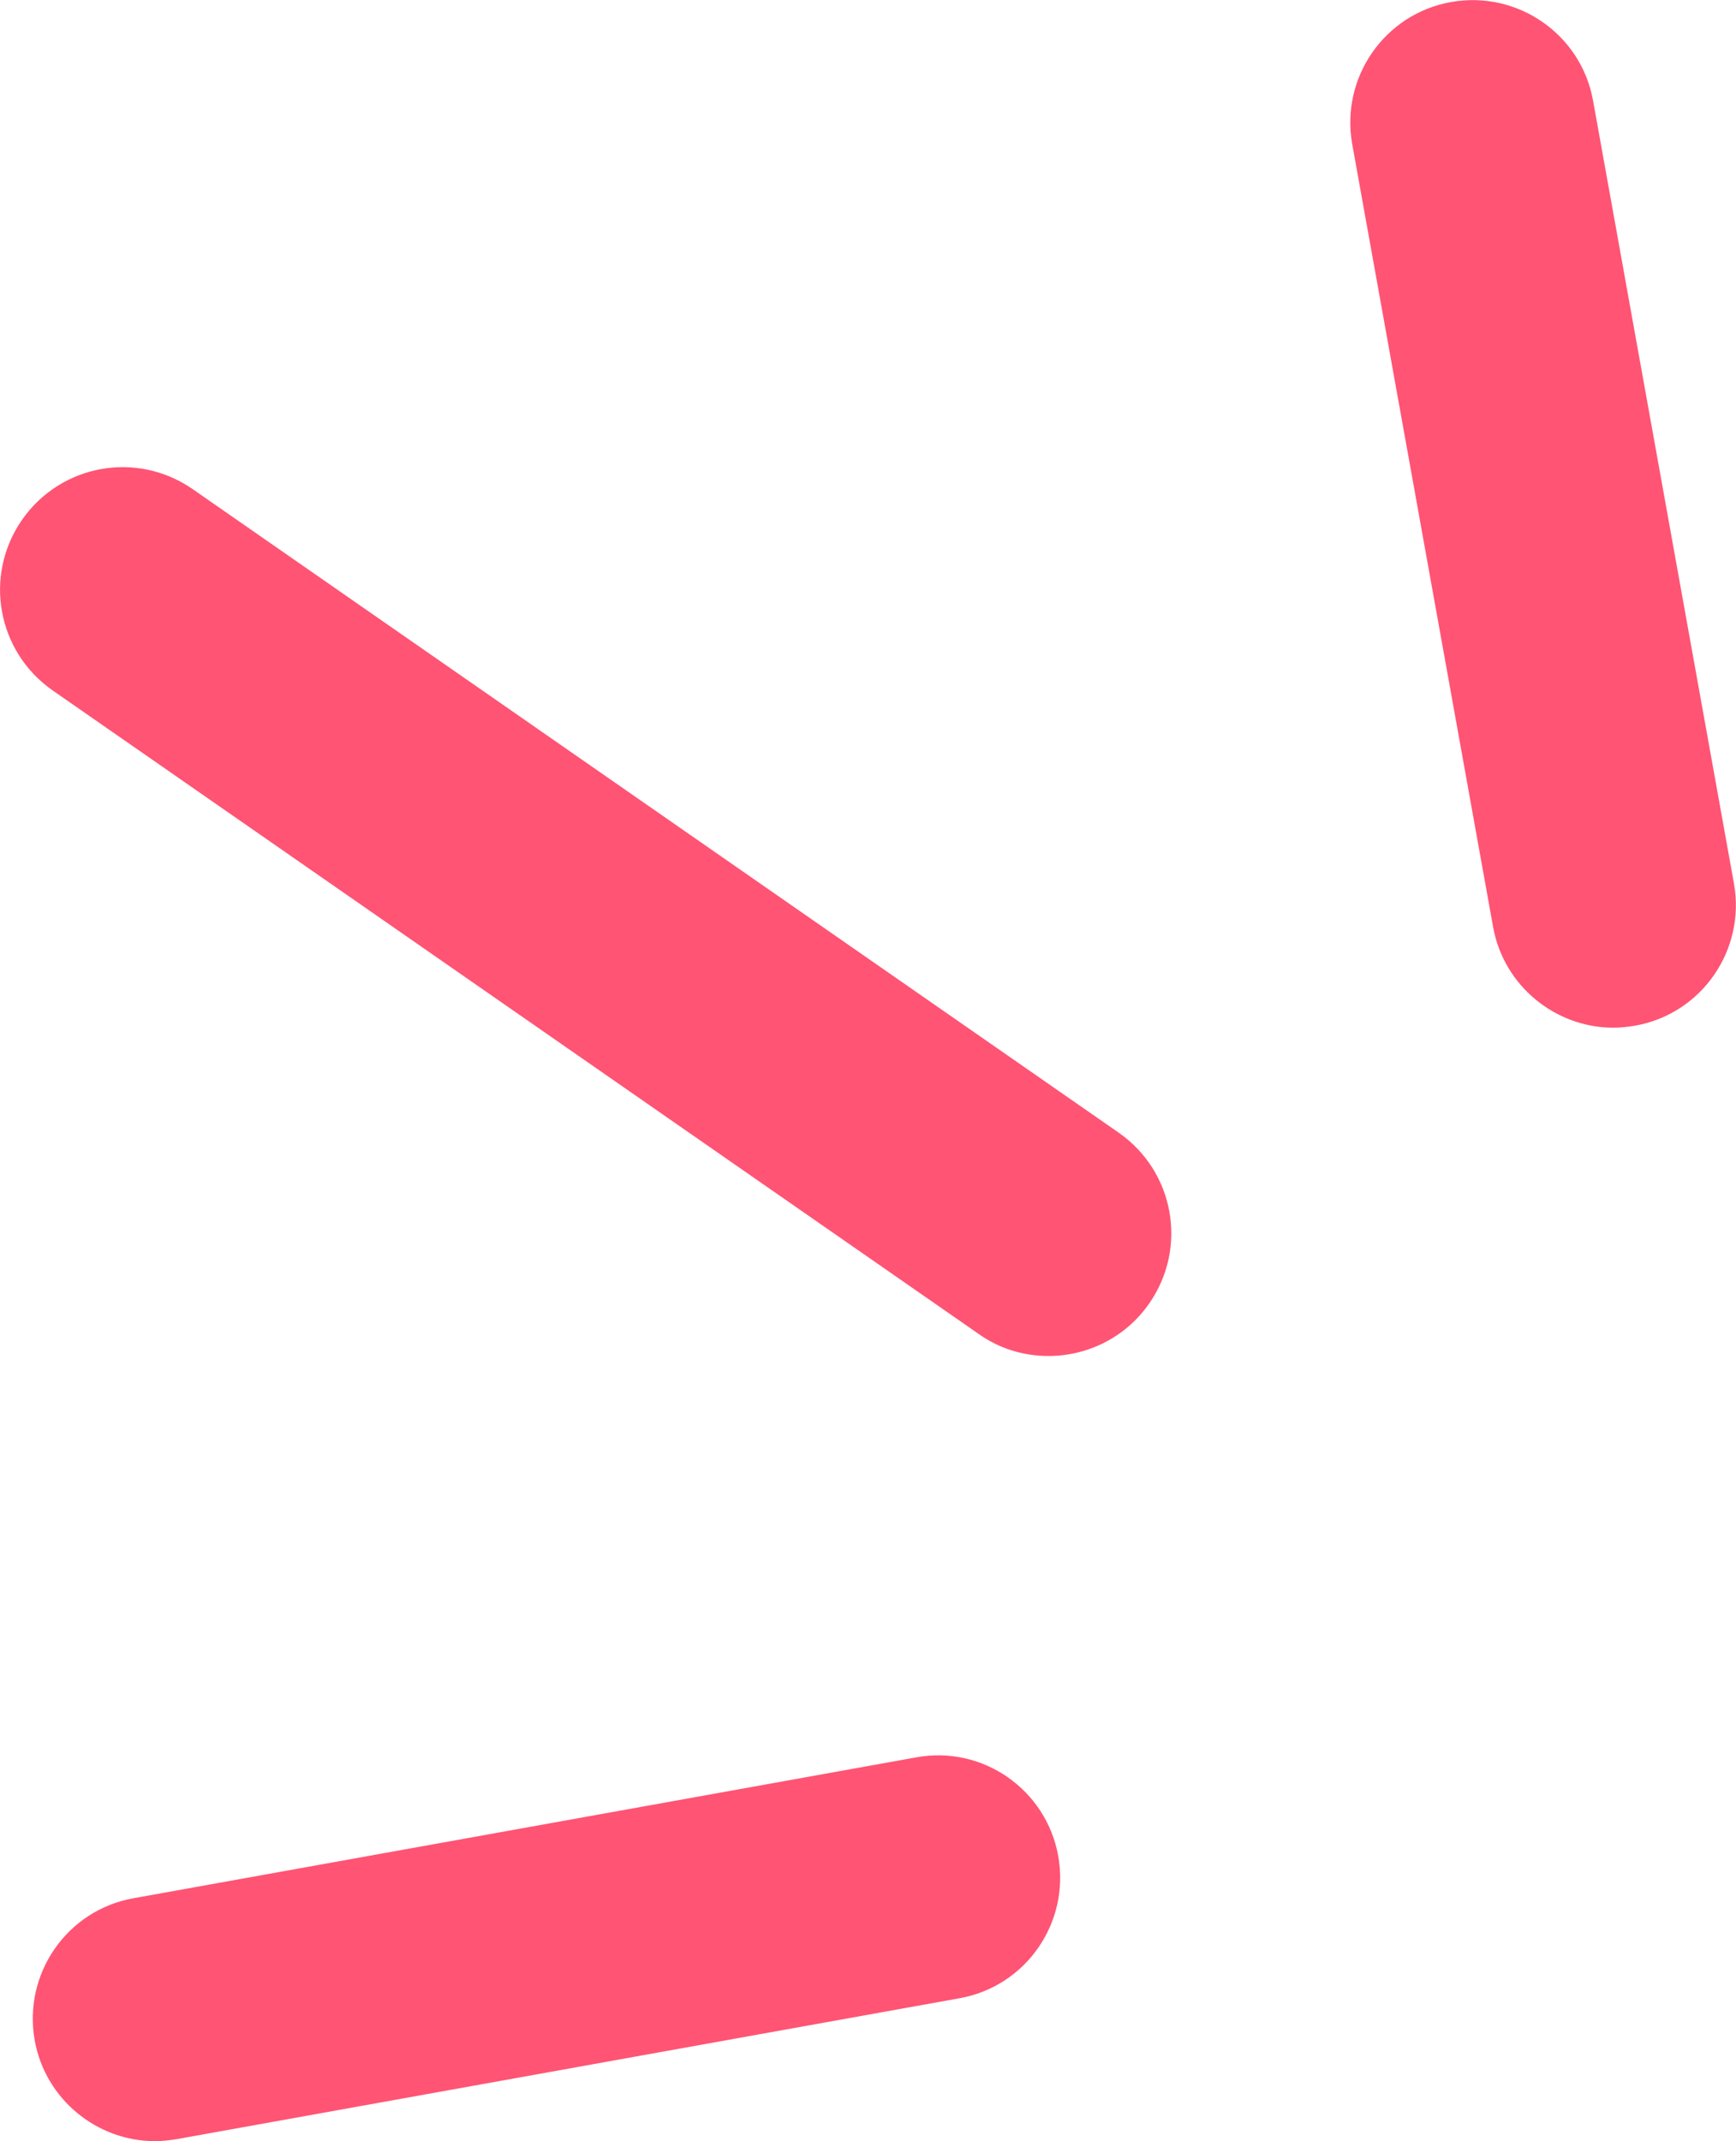 <?xml version="1.0" encoding="UTF-8"?><svg xmlns="http://www.w3.org/2000/svg" viewBox="0 0 42.52 52.44"><defs><style>.d{fill:#ff5474;}</style></defs><g id="a"/><g id="b"><g id="c"><g><path class="d" d="M25.68,33.21c-.59,0-1.19-.17-1.71-.54L1.29,16.91c-1.36-.95-1.7-2.81-.75-4.18,.95-1.36,2.81-1.7,4.18-.75l22.68,15.76c1.36,.95,1.7,2.81,.75,4.18-.58,.84-1.52,1.29-2.47,1.29Z"/><g><path class="d" d="M39.52,25.17c-1.42,0-2.69-1.02-2.95-2.47l-3.45-19.17c-.29-1.63,.79-3.19,2.42-3.48,1.63-.29,3.19,.79,3.48,2.42l3.45,19.17c.29,1.63-.79,3.19-2.42,3.48-.18,.03-.36,.05-.54,.05Z"/><path class="d" d="M3.8,52.44c-1.42,0-2.69-1.02-2.95-2.47-.29-1.63,.79-3.19,2.42-3.48l19.17-3.45c1.63-.3,3.19,.79,3.48,2.42,.29,1.63-.79,3.19-2.42,3.48l-19.17,3.45c-.18,.03-.36,.05-.54,.05Z"/></g></g></g></g></svg>